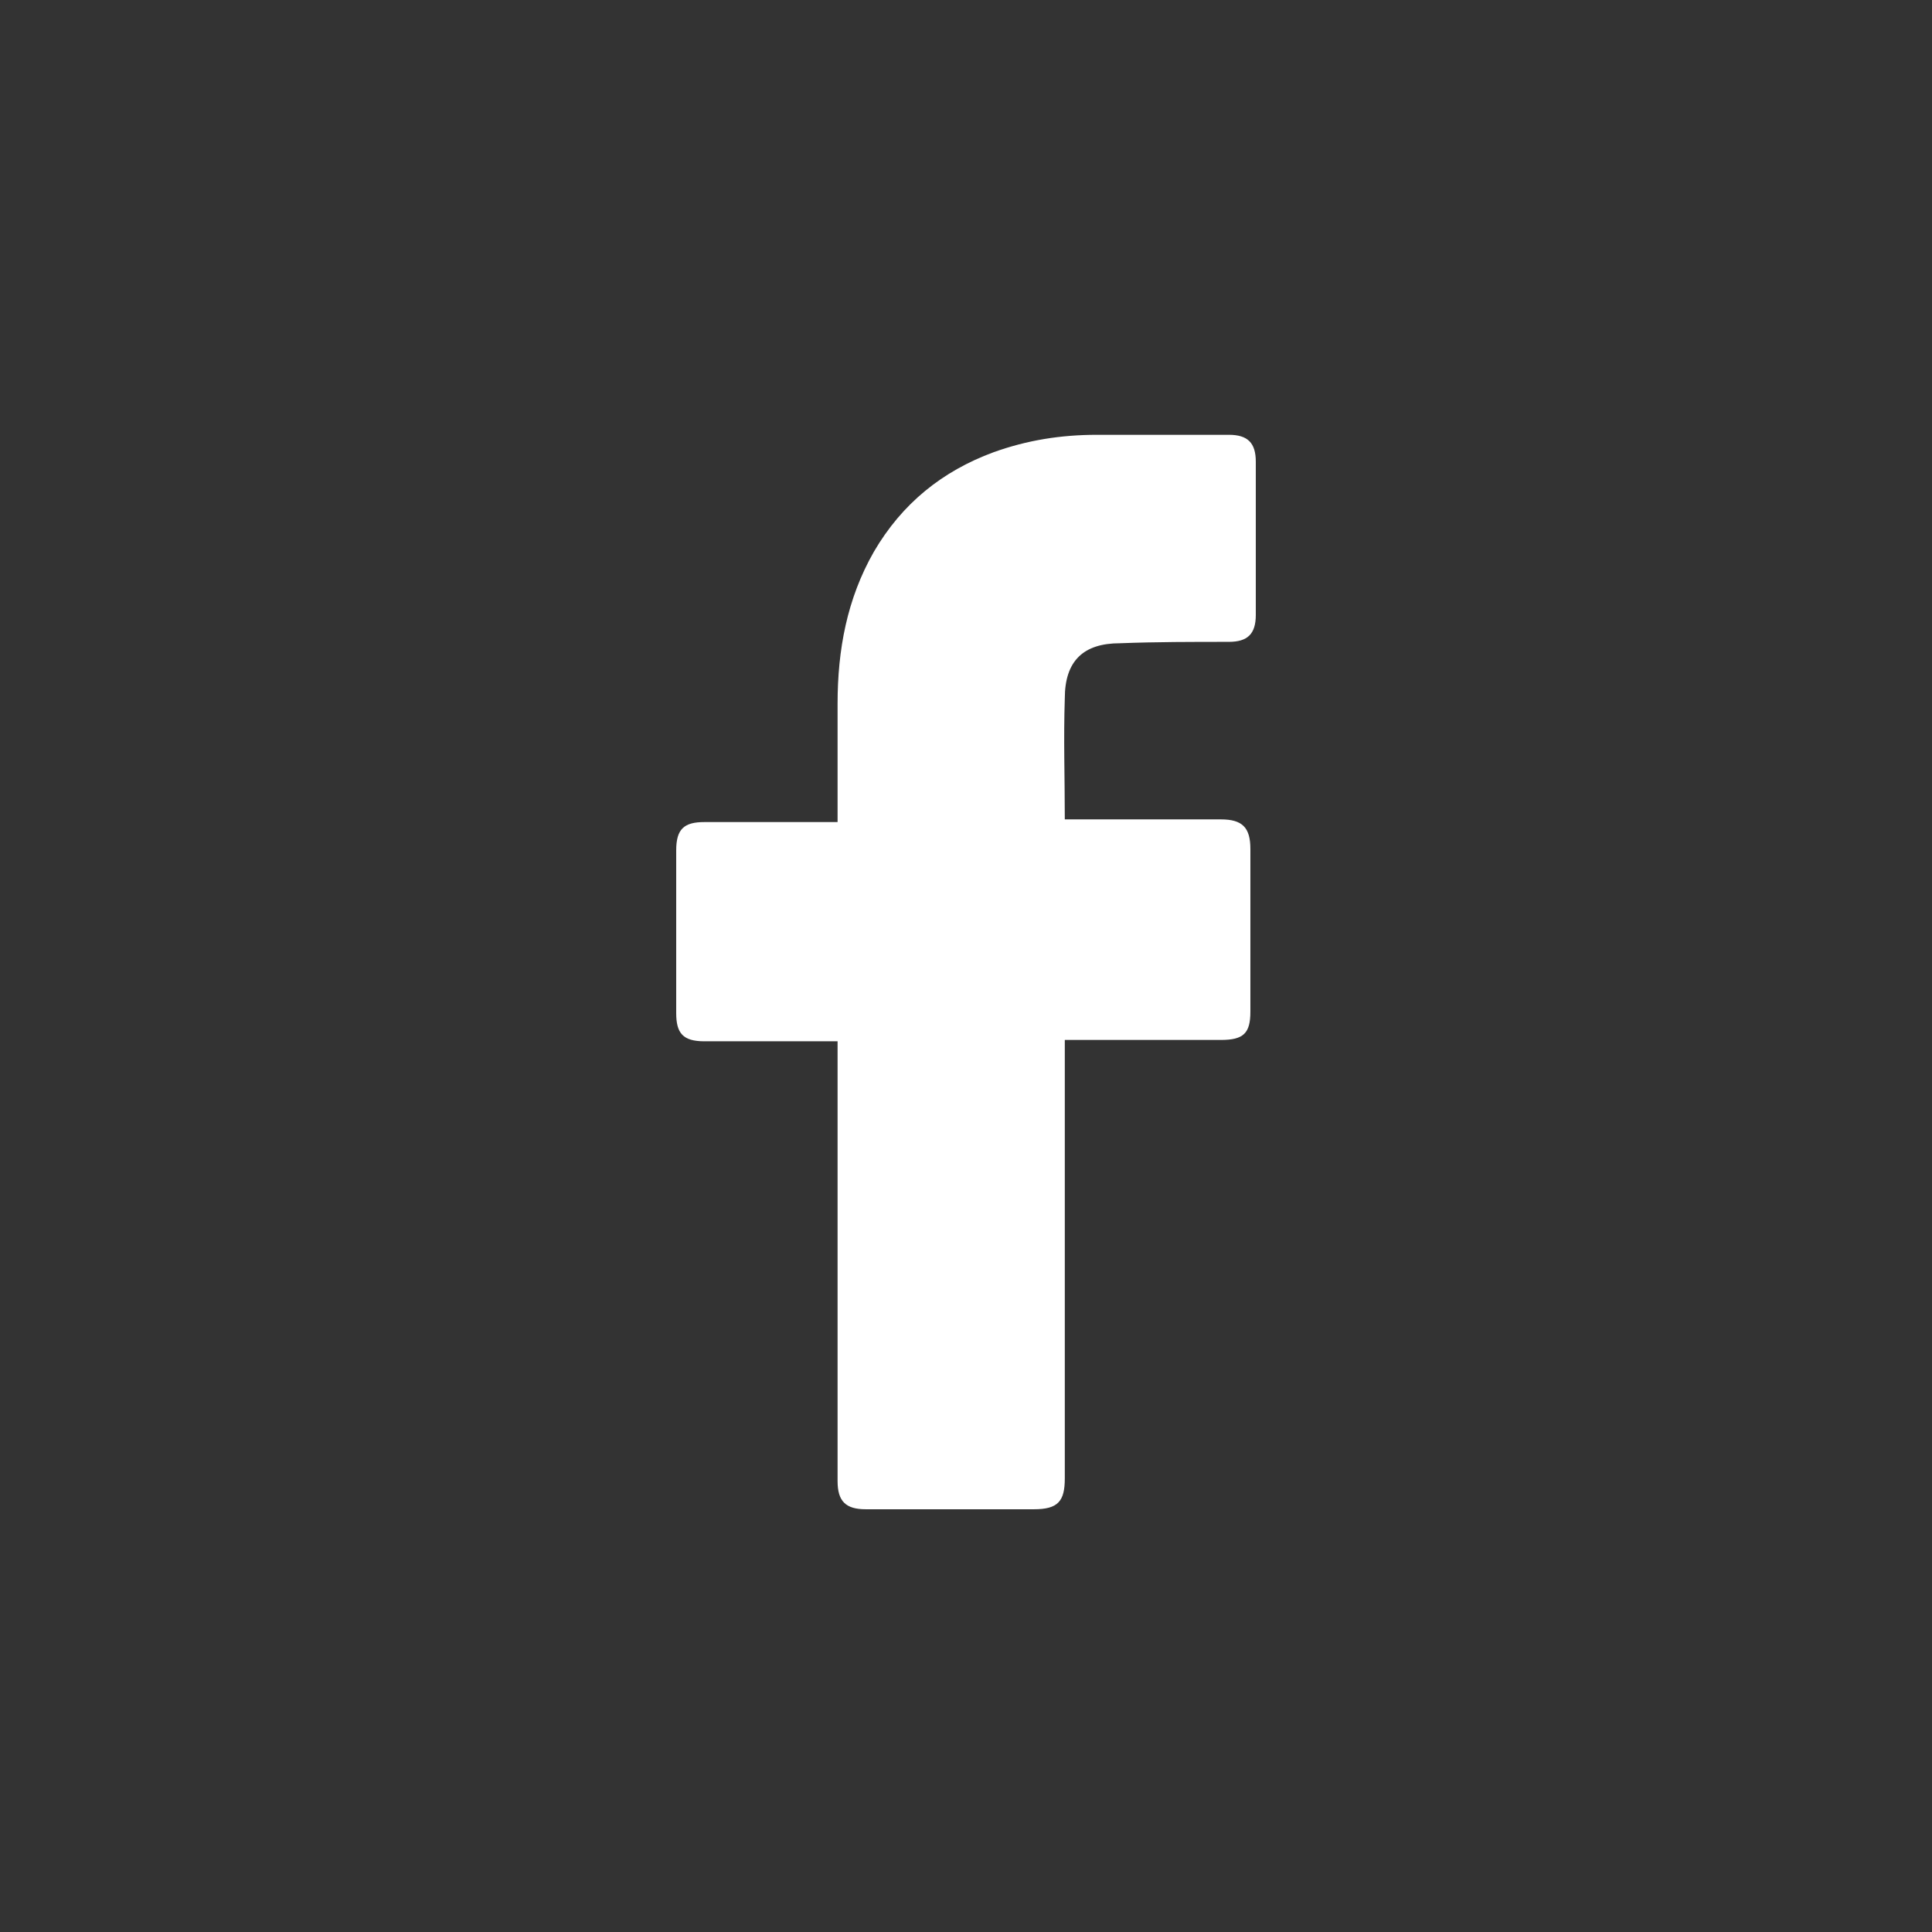 <svg width="36" height="36" viewBox="0 0 36 36" fill="none" xmlns="http://www.w3.org/2000/svg">
<rect x="0" y="0" width="36" height="36" fill="#333333" stroke="none"/>
<path d="M15.607 19.403C15.531 19.403 13.878 19.403 13.126 19.403C12.725 19.403 12.6 19.252 12.6 18.877C12.6 17.874 12.6 16.847 12.6 15.845C12.6 15.444 12.75 15.318 13.126 15.318H15.607C15.607 15.243 15.607 13.79 15.607 13.113C15.607 12.111 15.782 11.159 16.283 10.282C16.809 9.38 17.561 8.778 18.513 8.427C19.14 8.202 19.766 8.102 20.443 8.102H22.898C23.249 8.102 23.4 8.252 23.4 8.603V11.459C23.4 11.81 23.249 11.96 22.898 11.96C22.222 11.96 21.545 11.96 20.869 11.986C20.192 11.986 19.841 12.311 19.841 13.013C19.816 13.765 19.841 14.491 19.841 15.268H22.748C23.149 15.268 23.299 15.418 23.299 15.819V18.851C23.299 19.252 23.174 19.378 22.748 19.378C21.846 19.378 19.916 19.378 19.841 19.378V27.547C19.841 27.973 19.716 28.123 19.265 28.123C18.213 28.123 17.185 28.123 16.133 28.123C15.757 28.123 15.607 27.973 15.607 27.597C15.607 24.966 15.607 19.478 15.607 19.403Z" fill="white"/>
</svg>
